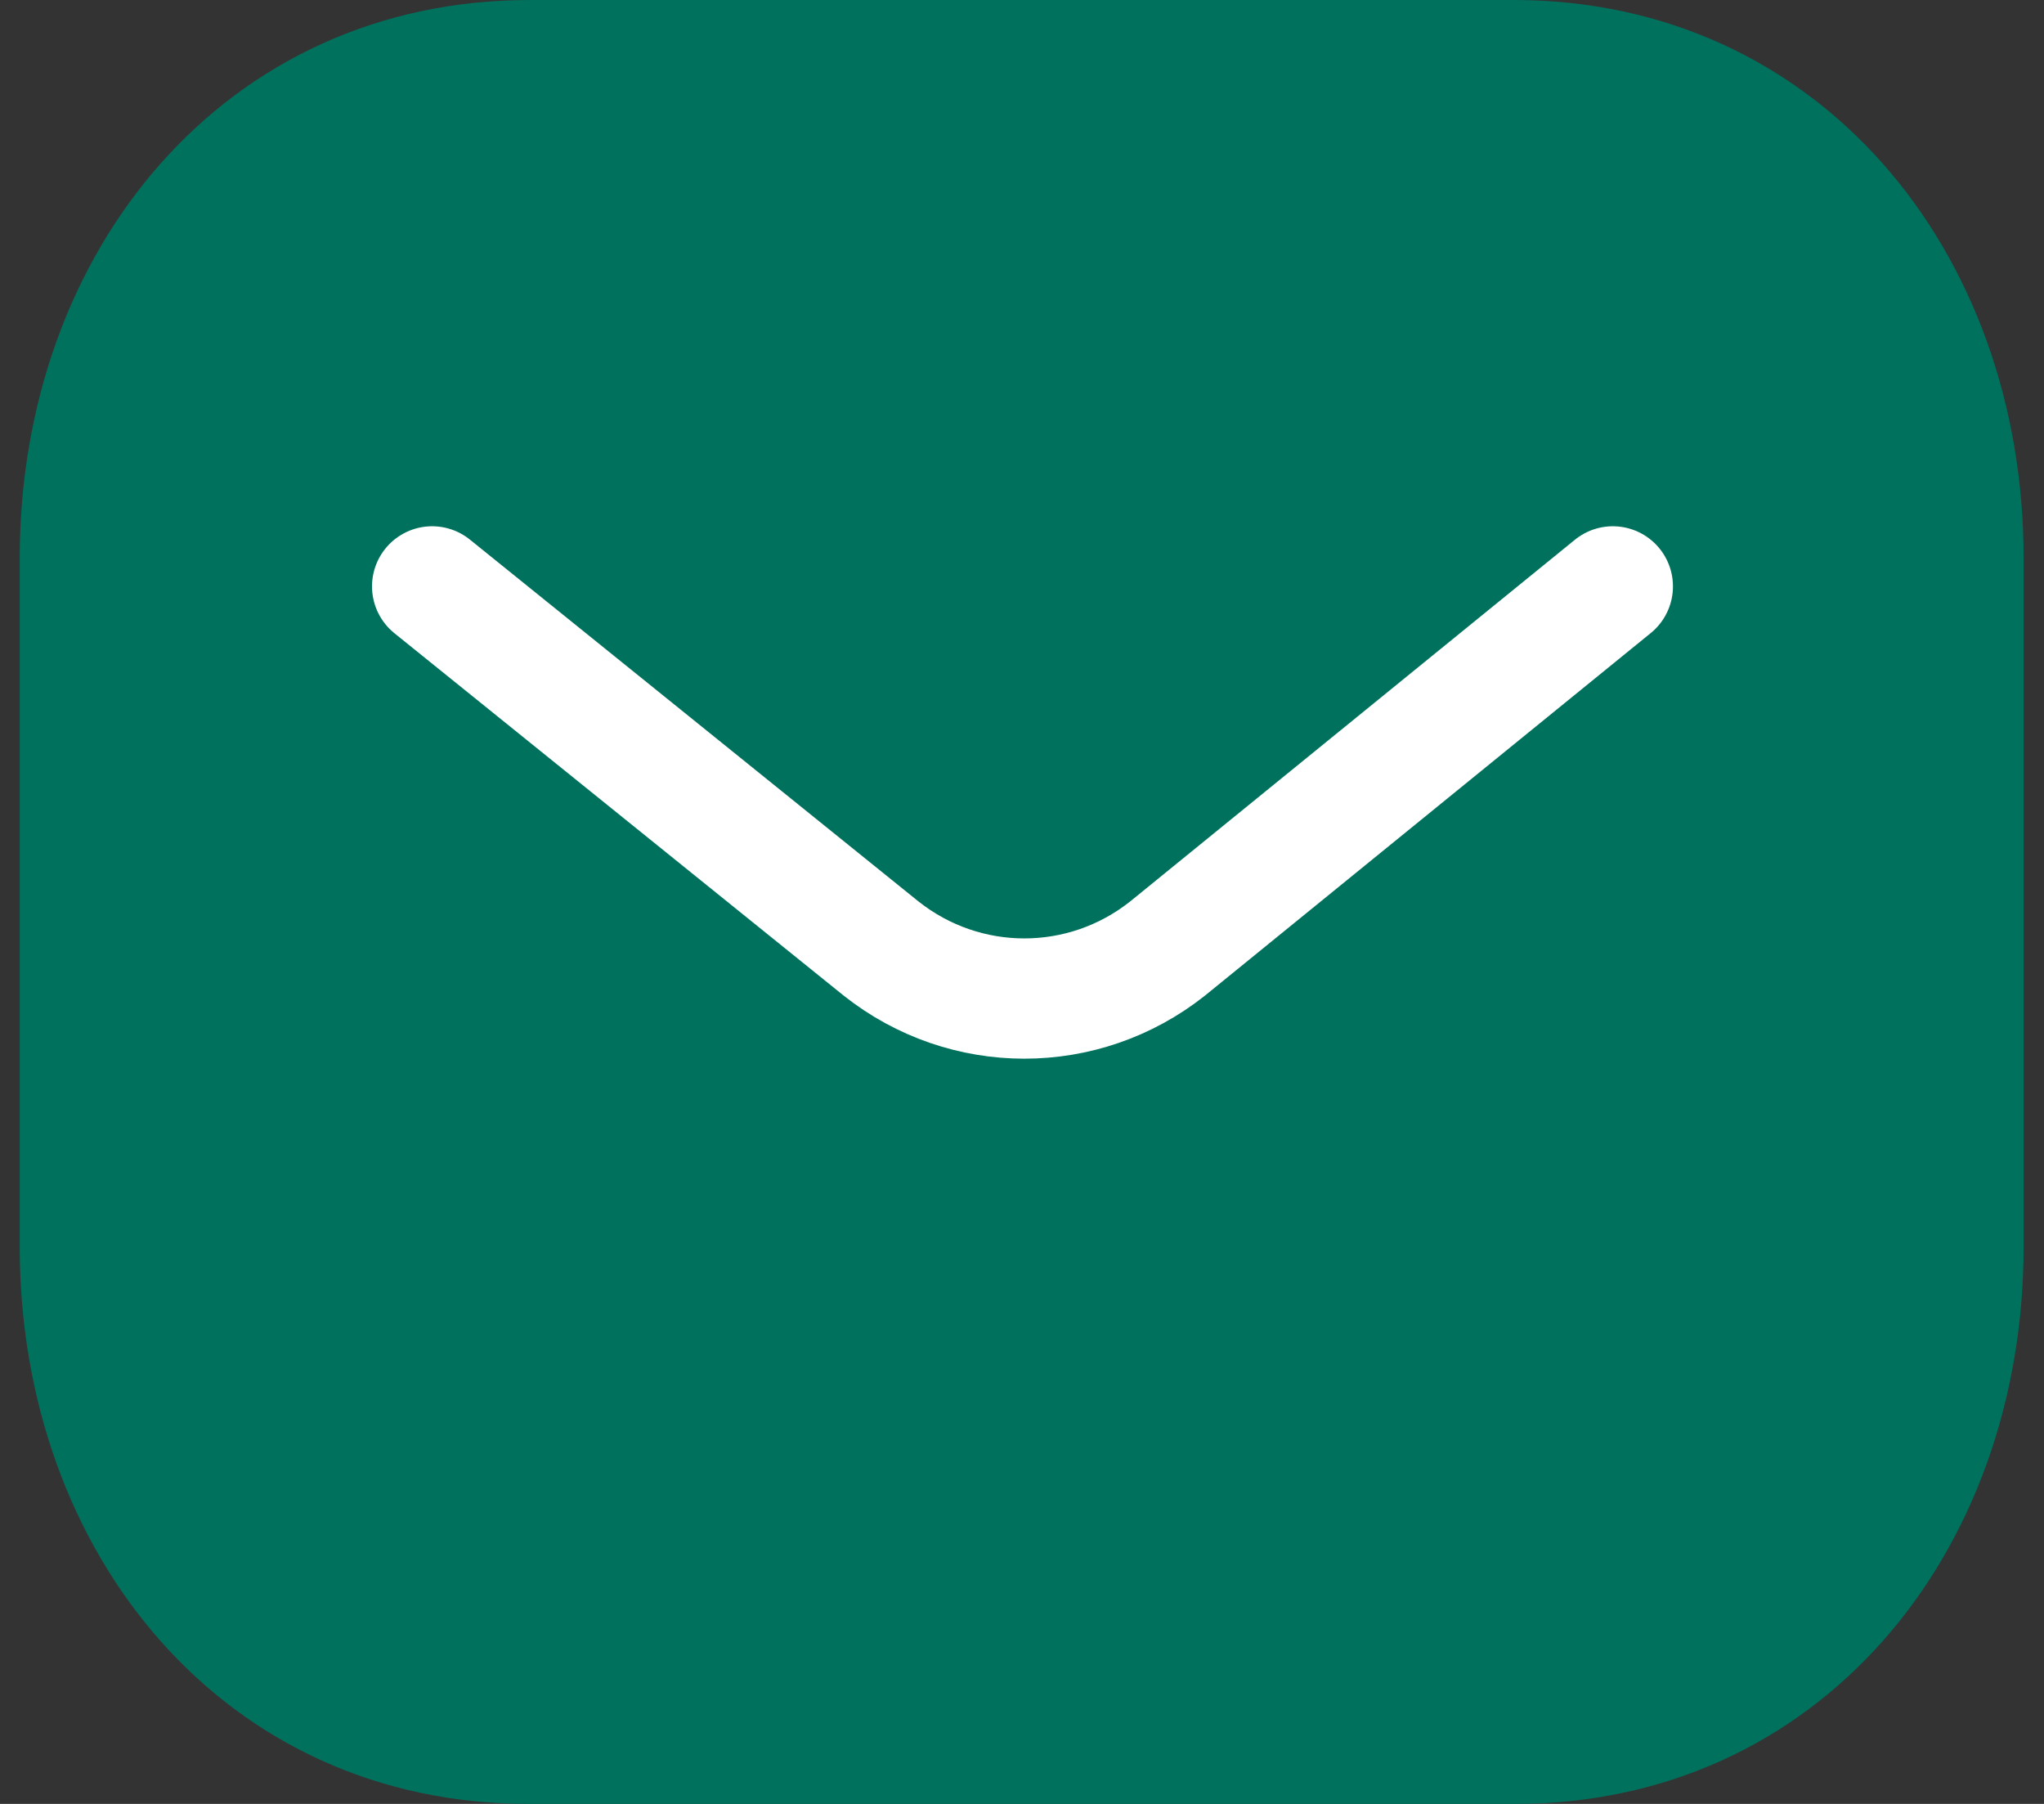 <svg width="34" height="30" viewBox="0 0 34 30" fill="none" xmlns="http://www.w3.org/2000/svg">
<rect x="0" y="0" width="34" height="30" fill="#333333" stroke="none"/>
<path fill-rule="evenodd" clip-rule="evenodd" d="M25.176 30C30.245 30.014 33.661 25.849 33.661 20.731V9.283C33.661 4.165 30.245 0 25.176 0H8.813C3.744 0 0.328 4.165 0.328 9.283V20.731C0.328 25.849 3.744 30.014 8.813 30H25.176Z" fill="#00715D"/>
<path fill-rule="evenodd" clip-rule="evenodd" d="M26.828 9.752L19.422 15.774C18.023 16.884 16.055 16.884 14.655 15.774L7.188 9.752" fill="#00715D"/>
<path d="M26.828 9.752L19.422 15.774C18.023 16.884 16.055 16.884 14.655 15.774L7.188 9.752" stroke="white" stroke-width="2" stroke-linecap="round" stroke-linejoin="round"/>
</svg>
